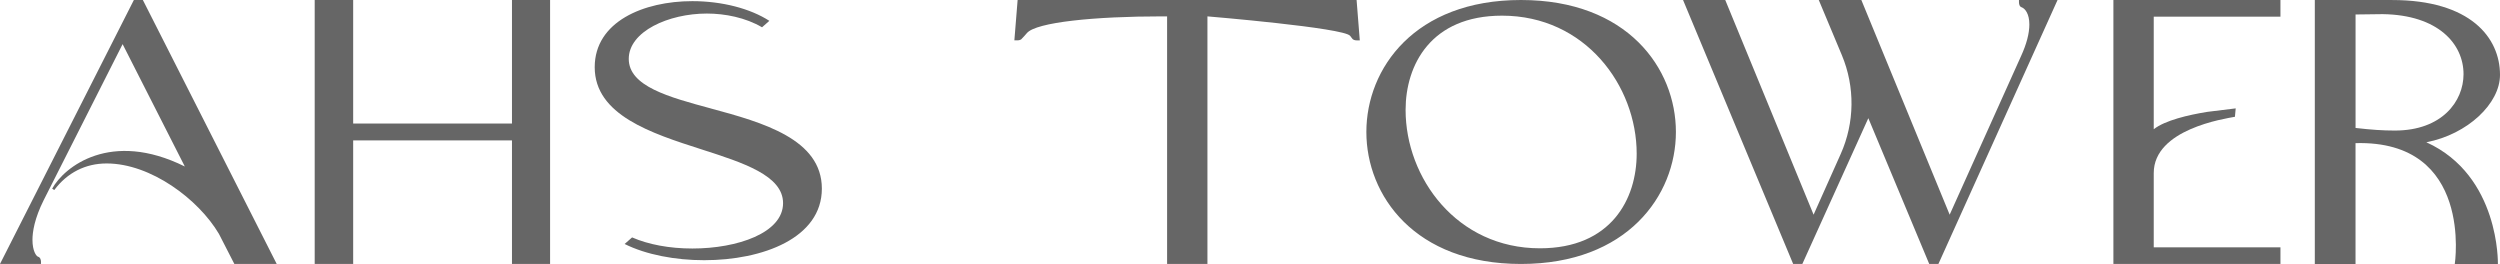 <?xml version="1.0" encoding="UTF-8"?>
<svg id="Layer_2" data-name="Layer 2" xmlns="http://www.w3.org/2000/svg" viewBox="0 0 806.19 85.12">
  <g id="Layer_1-2" data-name="Layer 1">
    <path d="M43.17,0L0,85.12h13.22v-.71c0-.64-.26-1.45-.96-1.63-.56-.19-1.79-1.81-1.79-5.43,0-2.54.63-6.83,3.63-12.83L39.54,14.23l20.06,39.46c-23.89-11.85-38.9.09-42.78,7.15l.68.44c4.2-5.6,10.05-8.57,16.89-8.57,14.25,0,29.61,11.56,36.2,22.69l4.98,9.71h13.66L46.07,0h-2.9Z" style="fill: #666;"/>
    <polygon points="165.1 39.84 113.89 39.84 113.89 0 101.48 0 101.48 85.12 113.89 85.12 113.89 45.28 165.1 45.28 165.1 85.12 177.39 85.12 177.39 0 165.1 0 165.1 39.84" style="fill: #666;"/>
    <path d="M490.47,0c-34.25,0-49.85,22.06-49.85,42.56s15.6,42.56,49.85,42.56,49.97-22.06,49.97-42.56S524.81,0,490.47,0ZM496.57,80.07c-26.74,0-43.3-22.66-43.3-44.62,0-14.51,8.15-30.4,31.1-30.4,26.82,0,43.42,22.6,43.42,44.51,0,14.56-8.18,30.51-31.22,30.51Z" style="fill: #666;"/>
    <path d="M651.07.71c0,.32.06,1.37.82,1.62,1.17.42,2.53,2.13,2.53,5.55,0,2.91-.91,6.35-2.69,10.23l-23.01,51.12L600.24,0h-13.73l7.45,17.8c4.27,10.2,4.14,21.77-.38,31.87l-8.74,19.56L556.35,0h-13.61l35.51,85.12h2.96l21.28-47.01,19.64,47.01h2.96L663.51,0h-12.44v.71Z" style="fill: #666;"/>
    <path d="M328.16,0l-1.05,13.01h1.03c.56,0,1.21-.18,1.5-.68.55-.54,1.03-1.11,1.52-1.67,3.01-3.51,21.93-5.38,43.54-5.38h1.66v79.84h13.01V5.28s44.09,3.67,46.01,6.28c.21.28.39.53.57.74.28.53.95.72,1.52.72h1.03l-1.03-13.01h-109.3Z" style="fill: #666;"/>
    <path d="M782.46,45.87c13.29-2.56,23.73-12.47,23.73-21.72,0-12.02-9.54-24.14-34.8-24.14h-24.92v85.12h13.13v-38.97c38.08-1.04,32.01,38.97,32.01,38.97h13.9s.67-28.48-23.06-39.25ZM759.61,41.25V4.67l8.73-.11c17.92.24,26.09,9.61,26.09,19.35,0,8.76-6.93,18.19-22.16,18.19-3.84,0-7.58-.25-12.67-.84Z" style="fill: #666;"/>
    <path d="M681.52,85.12h53.87v-5.37h-40.86v-23.95c0-14.14,22.85-17.51,26.18-18.14l.25-2.71c-2.21.28-5.58.69-9.19,1.13-6.07.98-13.57,2.72-17.24,5.59v-3.58s0-32.71,0-32.71h40.86V0h-53.87v85.12Z" style="fill: #666;"/>
    <path d="M229.33,35c-13.66-3.69-26.57-7.17-26.57-16.01s12.81-14.62,25.19-14.62c5.84,0,12.48,1.3,17.79,4.43l2.36-2.08c-6.17-3.97-15.26-6.35-24.83-6.35-15.68,0-31.49,6.58-31.49,21.3,0,15.44,18.28,21.31,34.42,26.49,13.54,4.35,26.32,8.45,26.32,17.35,0,9.6-14.71,14.63-29.24,14.63-7.41,0-14.18-1.29-19.45-3.58l-2.4,2.12c6.93,3.46,16.32,5.23,25.65,5.23,18.89,0,37.95-7.14,37.95-23.08s-18.96-21.31-35.69-25.82Z" style="fill: #666;"/>
  </g>
</svg>